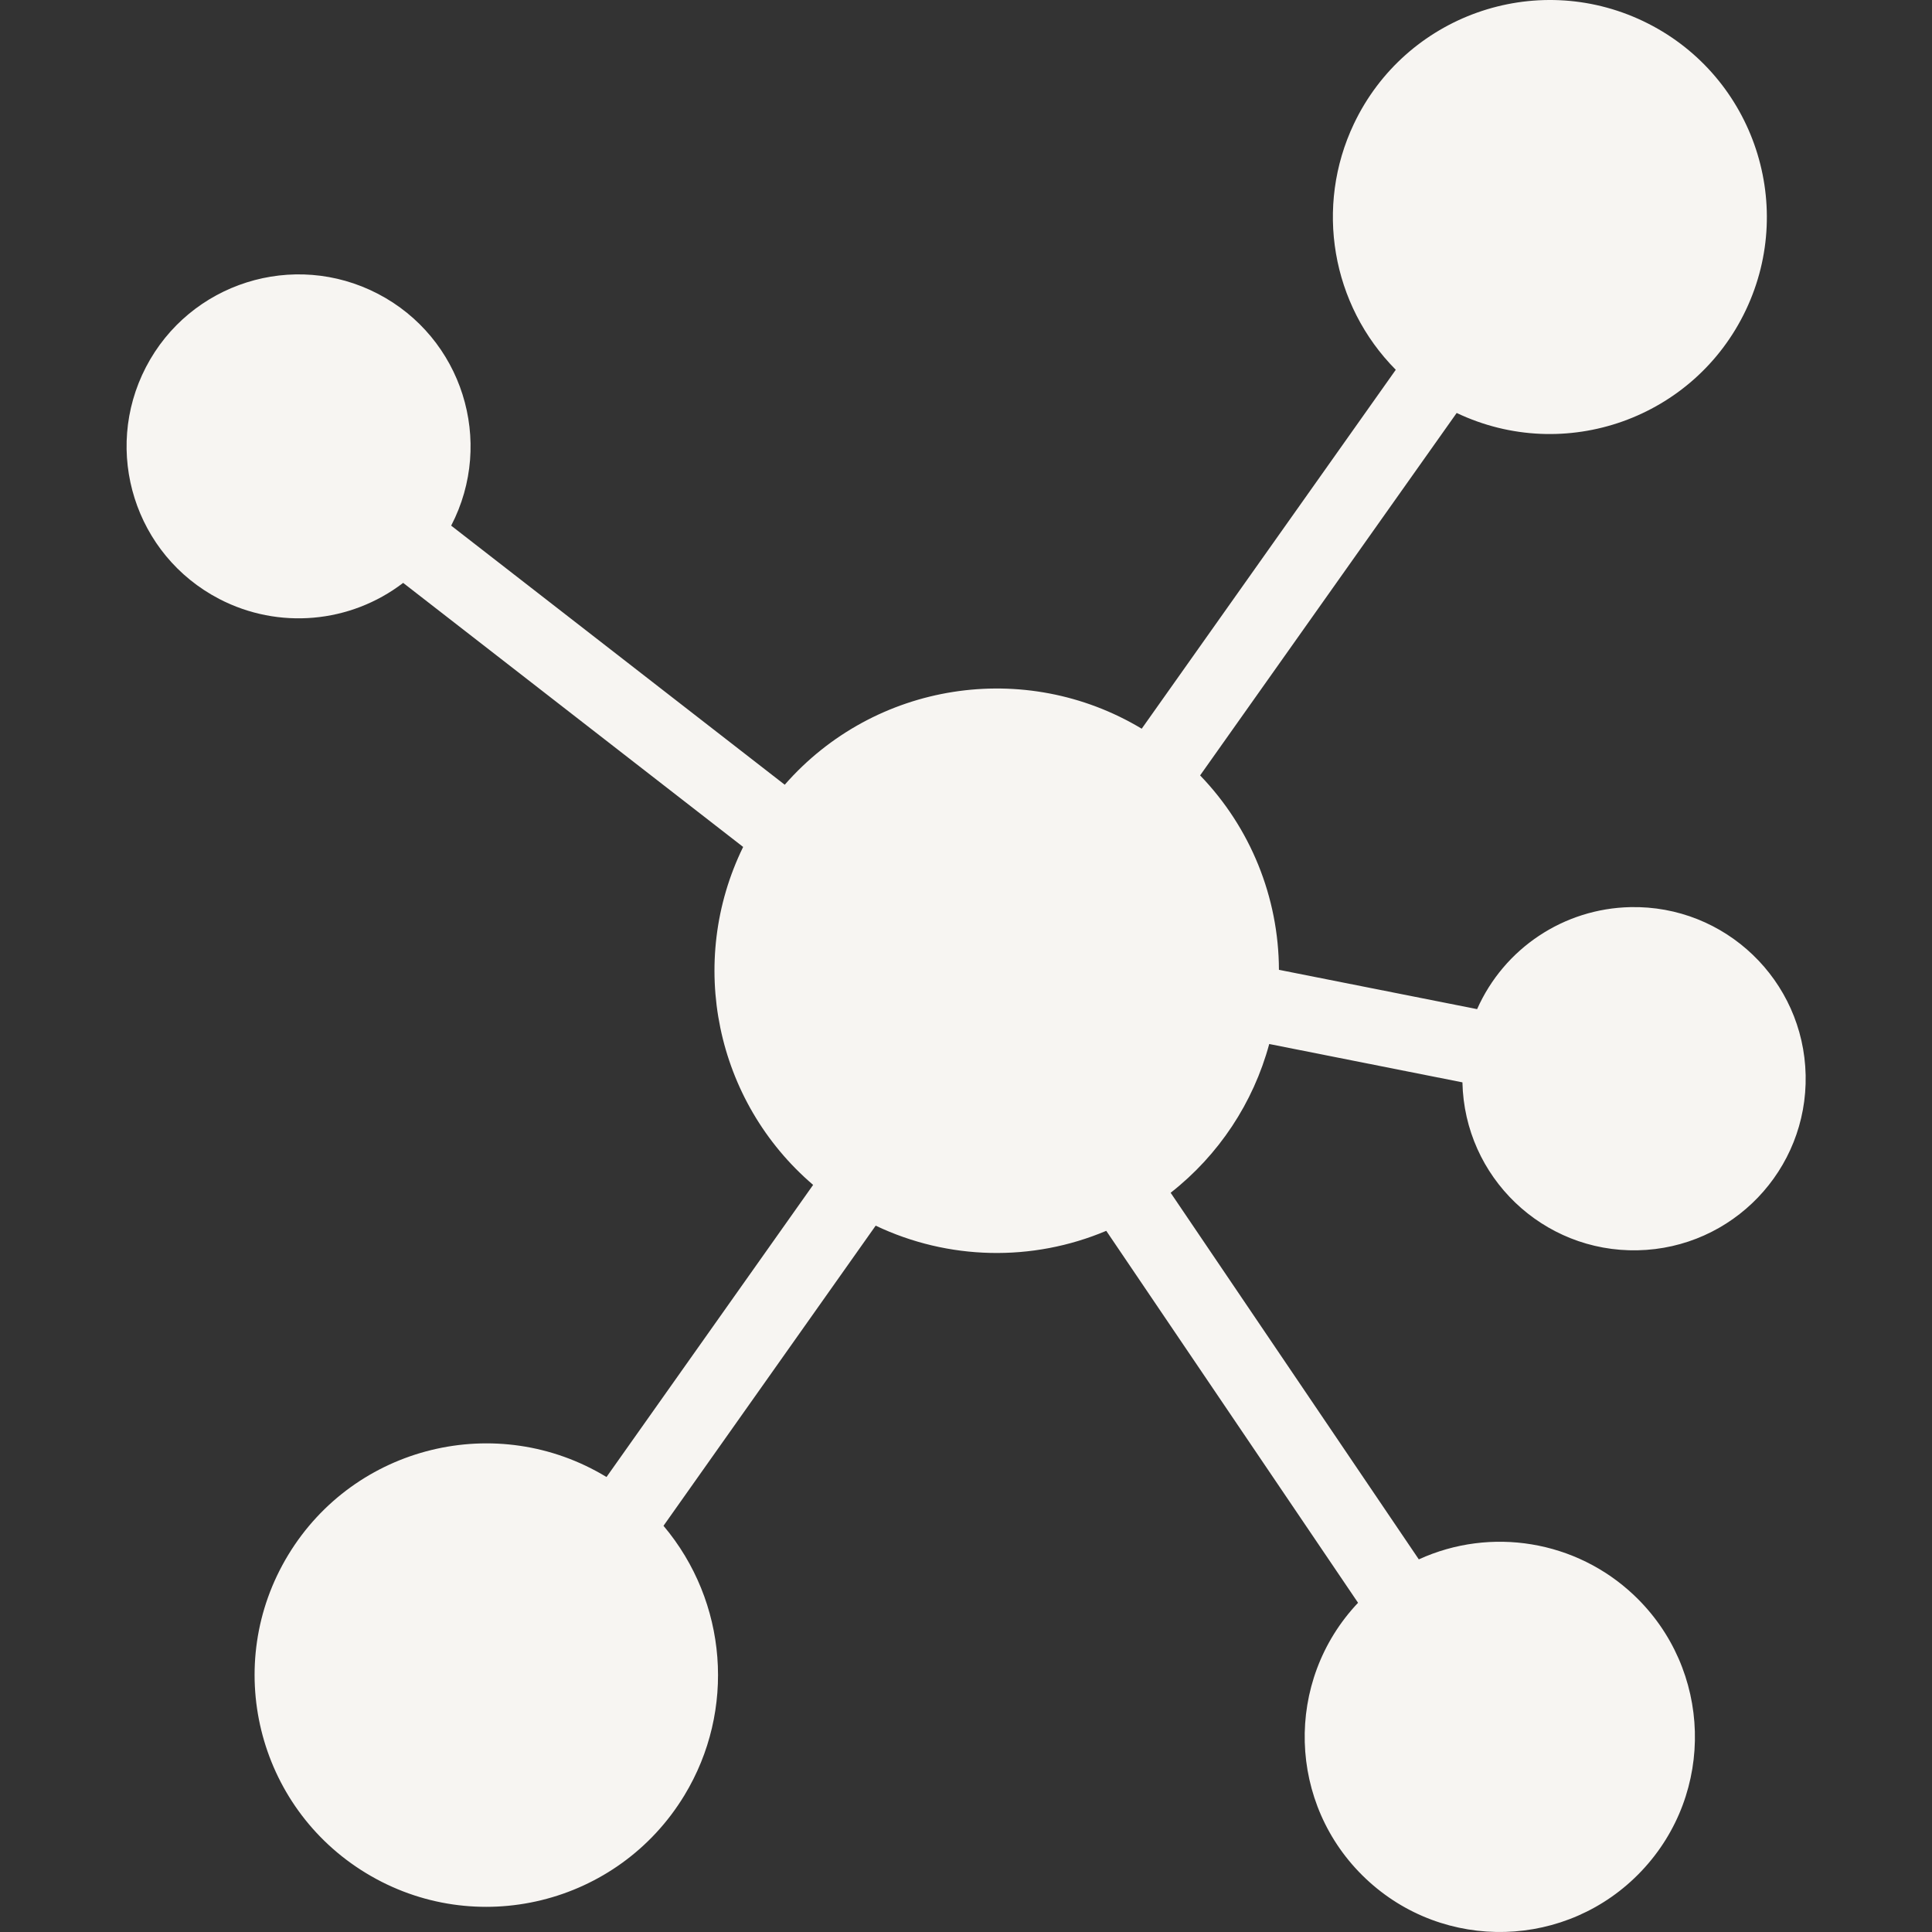 <svg width="40" height="40" viewBox="0 0 40 40" fill="none" xmlns="http://www.w3.org/2000/svg">
<rect x="0" y="0" width="40" height="40" fill="#333333" stroke="none"/>
<g id="Capa_1" clip-path="url(#clip0_146_1507)">
<g id="Group">
<g id="Group_2">
<path id="Vector" d="M26.278 21.615L30.278 22.409C30.32 24.371 31.944 25.928 33.906 25.886C35.868 25.845 37.425 24.221 37.384 22.259C37.342 20.297 35.718 18.739 33.756 18.781C32.378 18.81 31.141 19.633 30.582 20.893L26.479 20.079C26.474 18.577 25.89 17.135 24.847 16.054L30.159 8.55C32.4 9.615 35.079 8.663 36.145 6.422C37.21 4.181 36.257 1.502 34.017 0.436C31.776 -0.629 29.096 0.324 28.031 2.564C27.218 4.275 27.565 6.311 28.898 7.656L23.638 15.087C21.218 13.634 18.106 14.123 16.247 16.247L9.341 10.883C10.248 9.138 9.568 6.989 7.823 6.082C6.078 5.176 3.929 5.855 3.022 7.6C2.116 9.345 2.795 11.495 4.54 12.401C5.766 13.038 7.25 12.908 8.347 12.068L15.386 17.535C14.217 19.924 14.813 22.803 16.835 24.532L12.557 30.58C10.293 29.206 7.342 29.927 5.968 32.192C4.593 34.457 5.315 37.408 7.58 38.782C9.845 40.157 12.795 39.435 14.17 37.17C15.238 35.41 15.064 33.164 13.737 31.59L18.13 25.376C19.633 26.091 21.37 26.13 22.904 25.483L28.117 33.184C26.584 34.805 26.655 37.362 28.276 38.895C29.897 40.428 32.454 40.357 33.987 38.736C35.52 37.115 35.449 34.558 33.828 33.025C32.633 31.895 30.871 31.602 29.375 32.285L24.237 24.695C25.232 23.915 25.948 22.835 26.278 21.615Z" fill="#F7F5F2"/>
</g>
</g>
</g>
<defs>
<clipPath id="clip0_146_1507">
<rect width="40" height="40" fill="white"/>
</clipPath>
</defs>
</svg>
